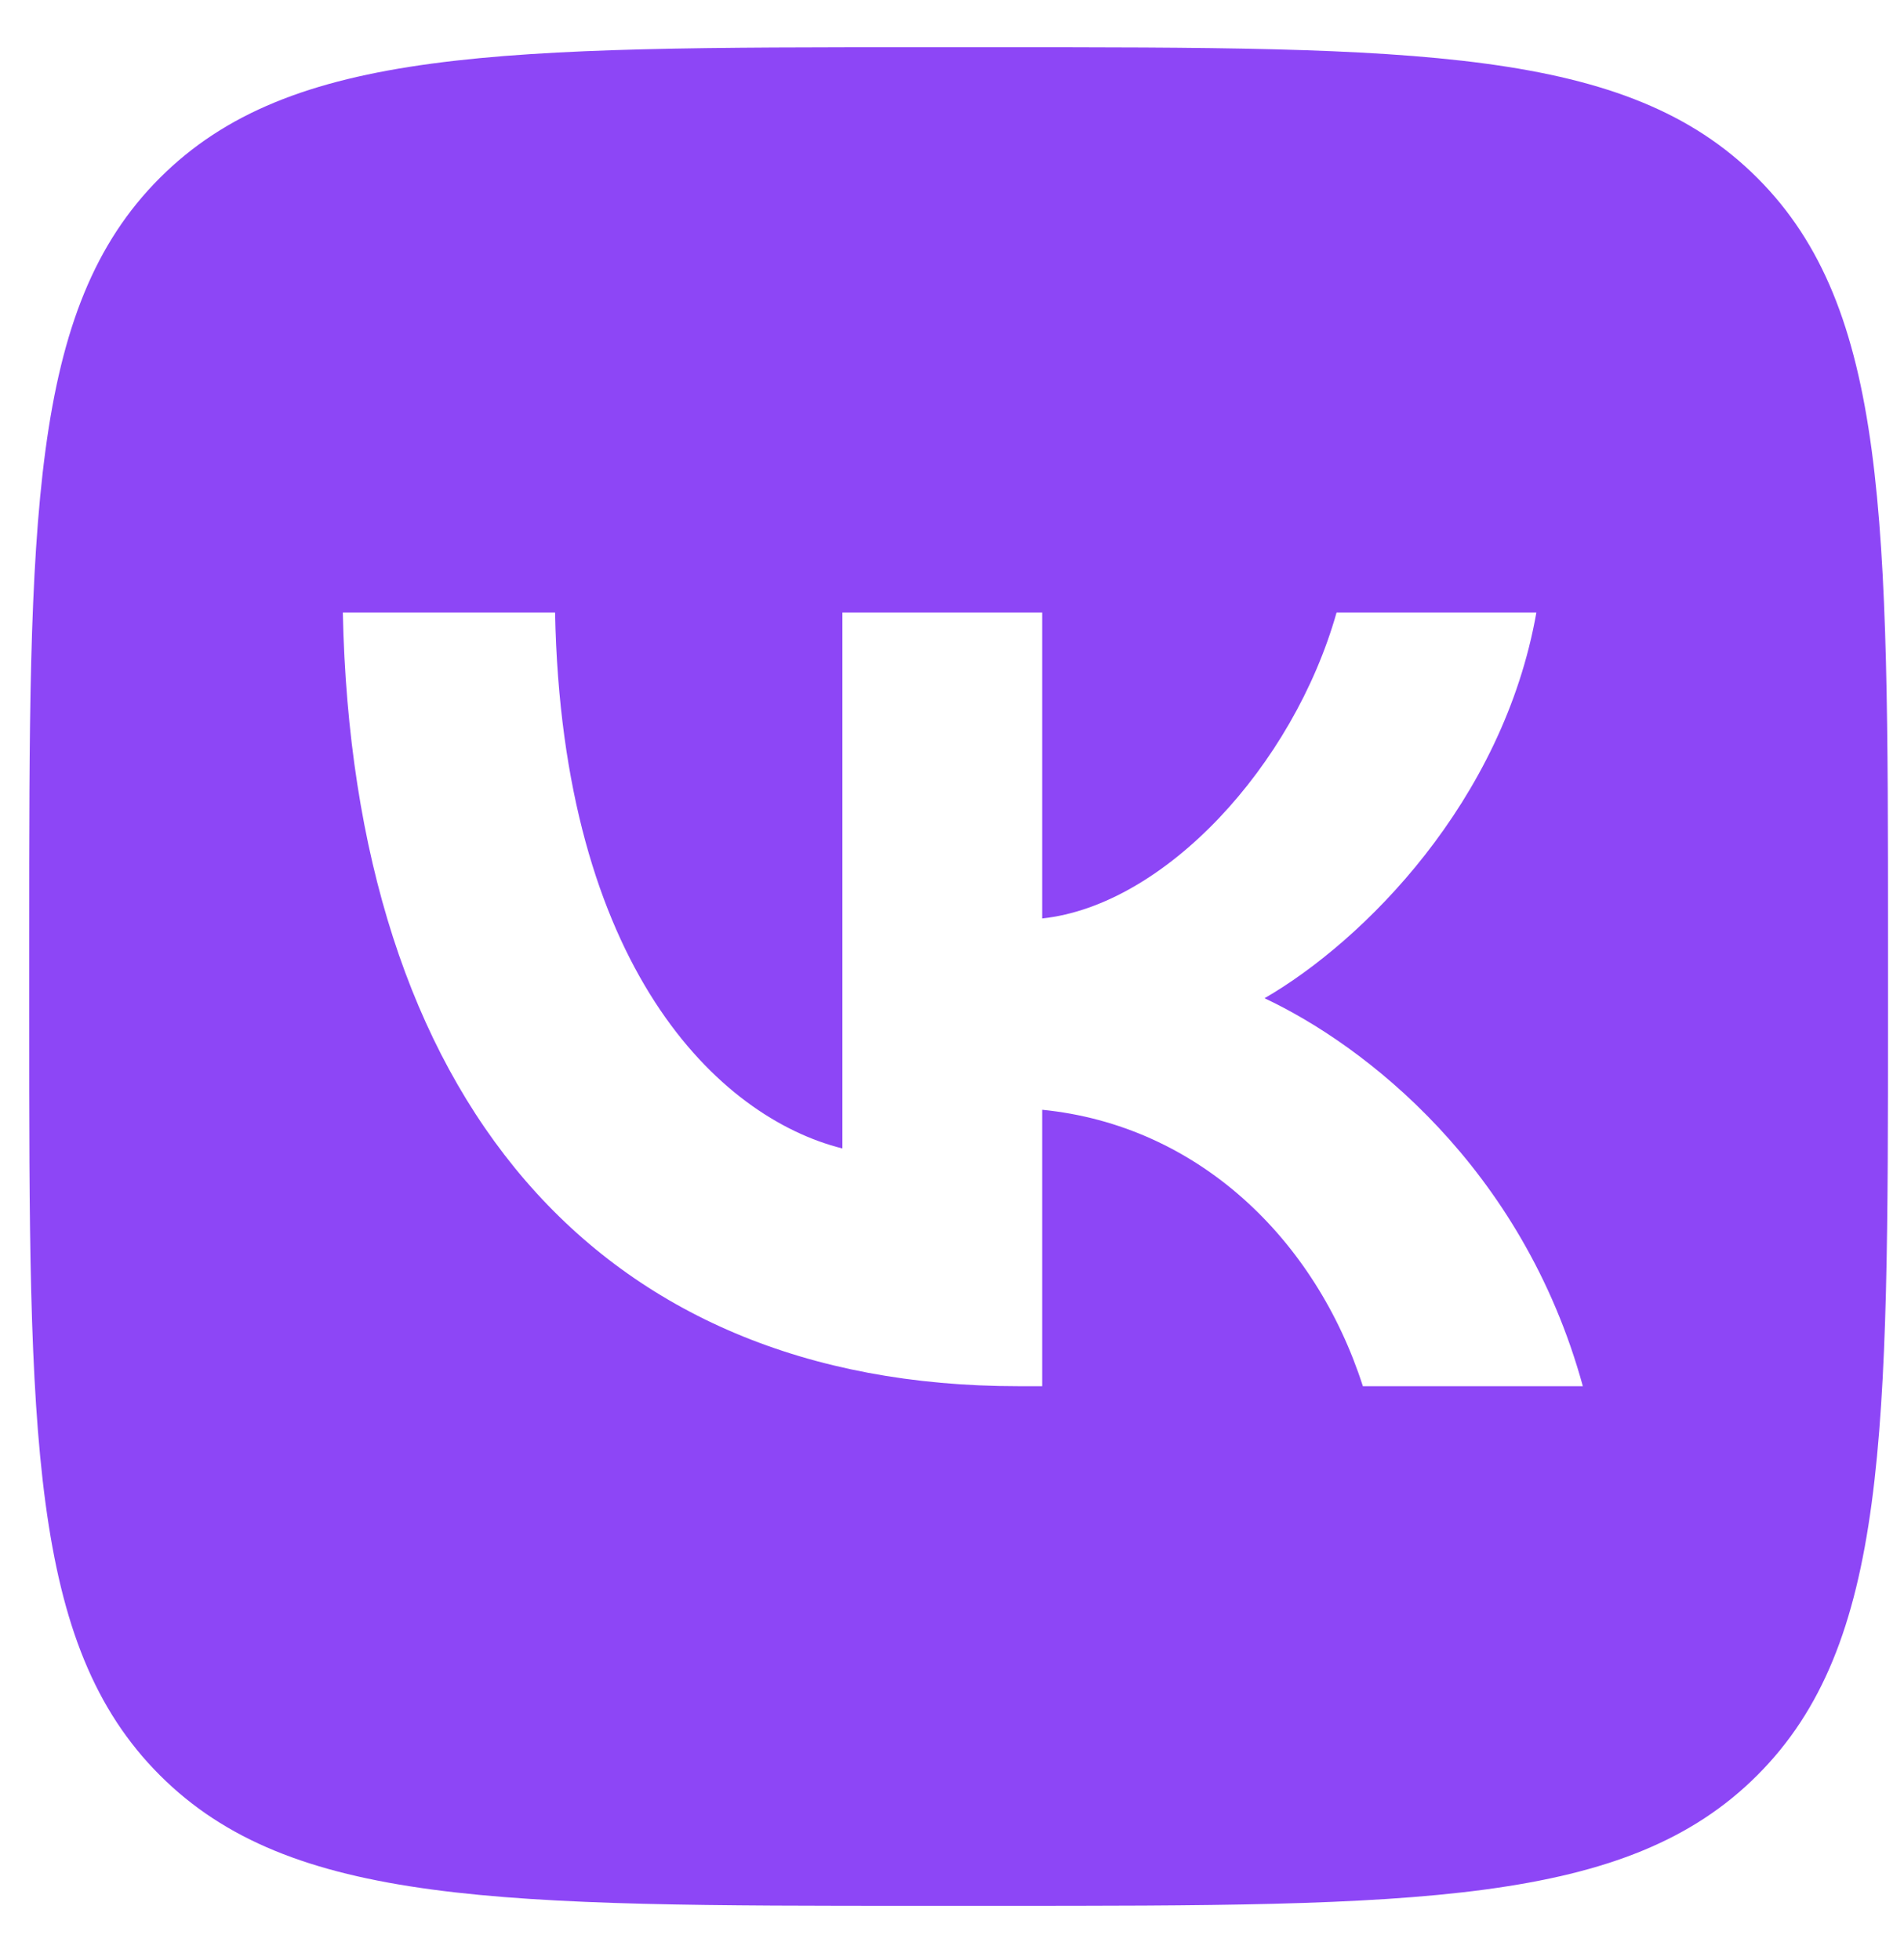 <svg width="34" height="35" viewBox="0 0 34 35" fill="none" xmlns="http://www.w3.org/2000/svg">
<g clip-path="url(#clip0_6_15005)">
<path fill-rule="evenodd" clip-rule="evenodd" d="M2.854 3.178C0.521 5.511 0.521 9.267 0.521 16.778V18.105C0.521 25.617 0.521 29.372 2.854 31.706C5.187 34.039 8.943 34.039 16.454 34.039H17.781C25.292 34.039 29.048 34.039 31.381 31.706C33.714 29.372 33.714 25.617 33.714 18.105V16.778C33.714 9.267 33.714 5.511 31.381 3.178C29.048 0.844 25.292 0.844 17.781 0.844H16.454C8.943 0.844 5.187 0.844 2.854 3.178ZM6.122 10.941C6.302 19.572 10.617 24.758 18.183 24.758H18.611V19.821C21.391 20.097 23.494 22.131 24.337 24.758H28.265C27.186 20.83 24.351 18.659 22.581 17.829C24.351 16.805 26.84 14.316 27.435 10.941H23.867C23.092 13.68 20.797 16.169 18.611 16.404V10.941H15.043V20.512C12.83 19.959 10.036 17.276 9.912 10.941H6.122Z" fill="#8D46F6"/>
</g>
<defs>
<clipPath id="clip0_6_15005">
<rect width="33.194" height="33.195" fill="white" transform="translate(0.521 0.844)"/>
</clipPath>
</defs>
</svg>
